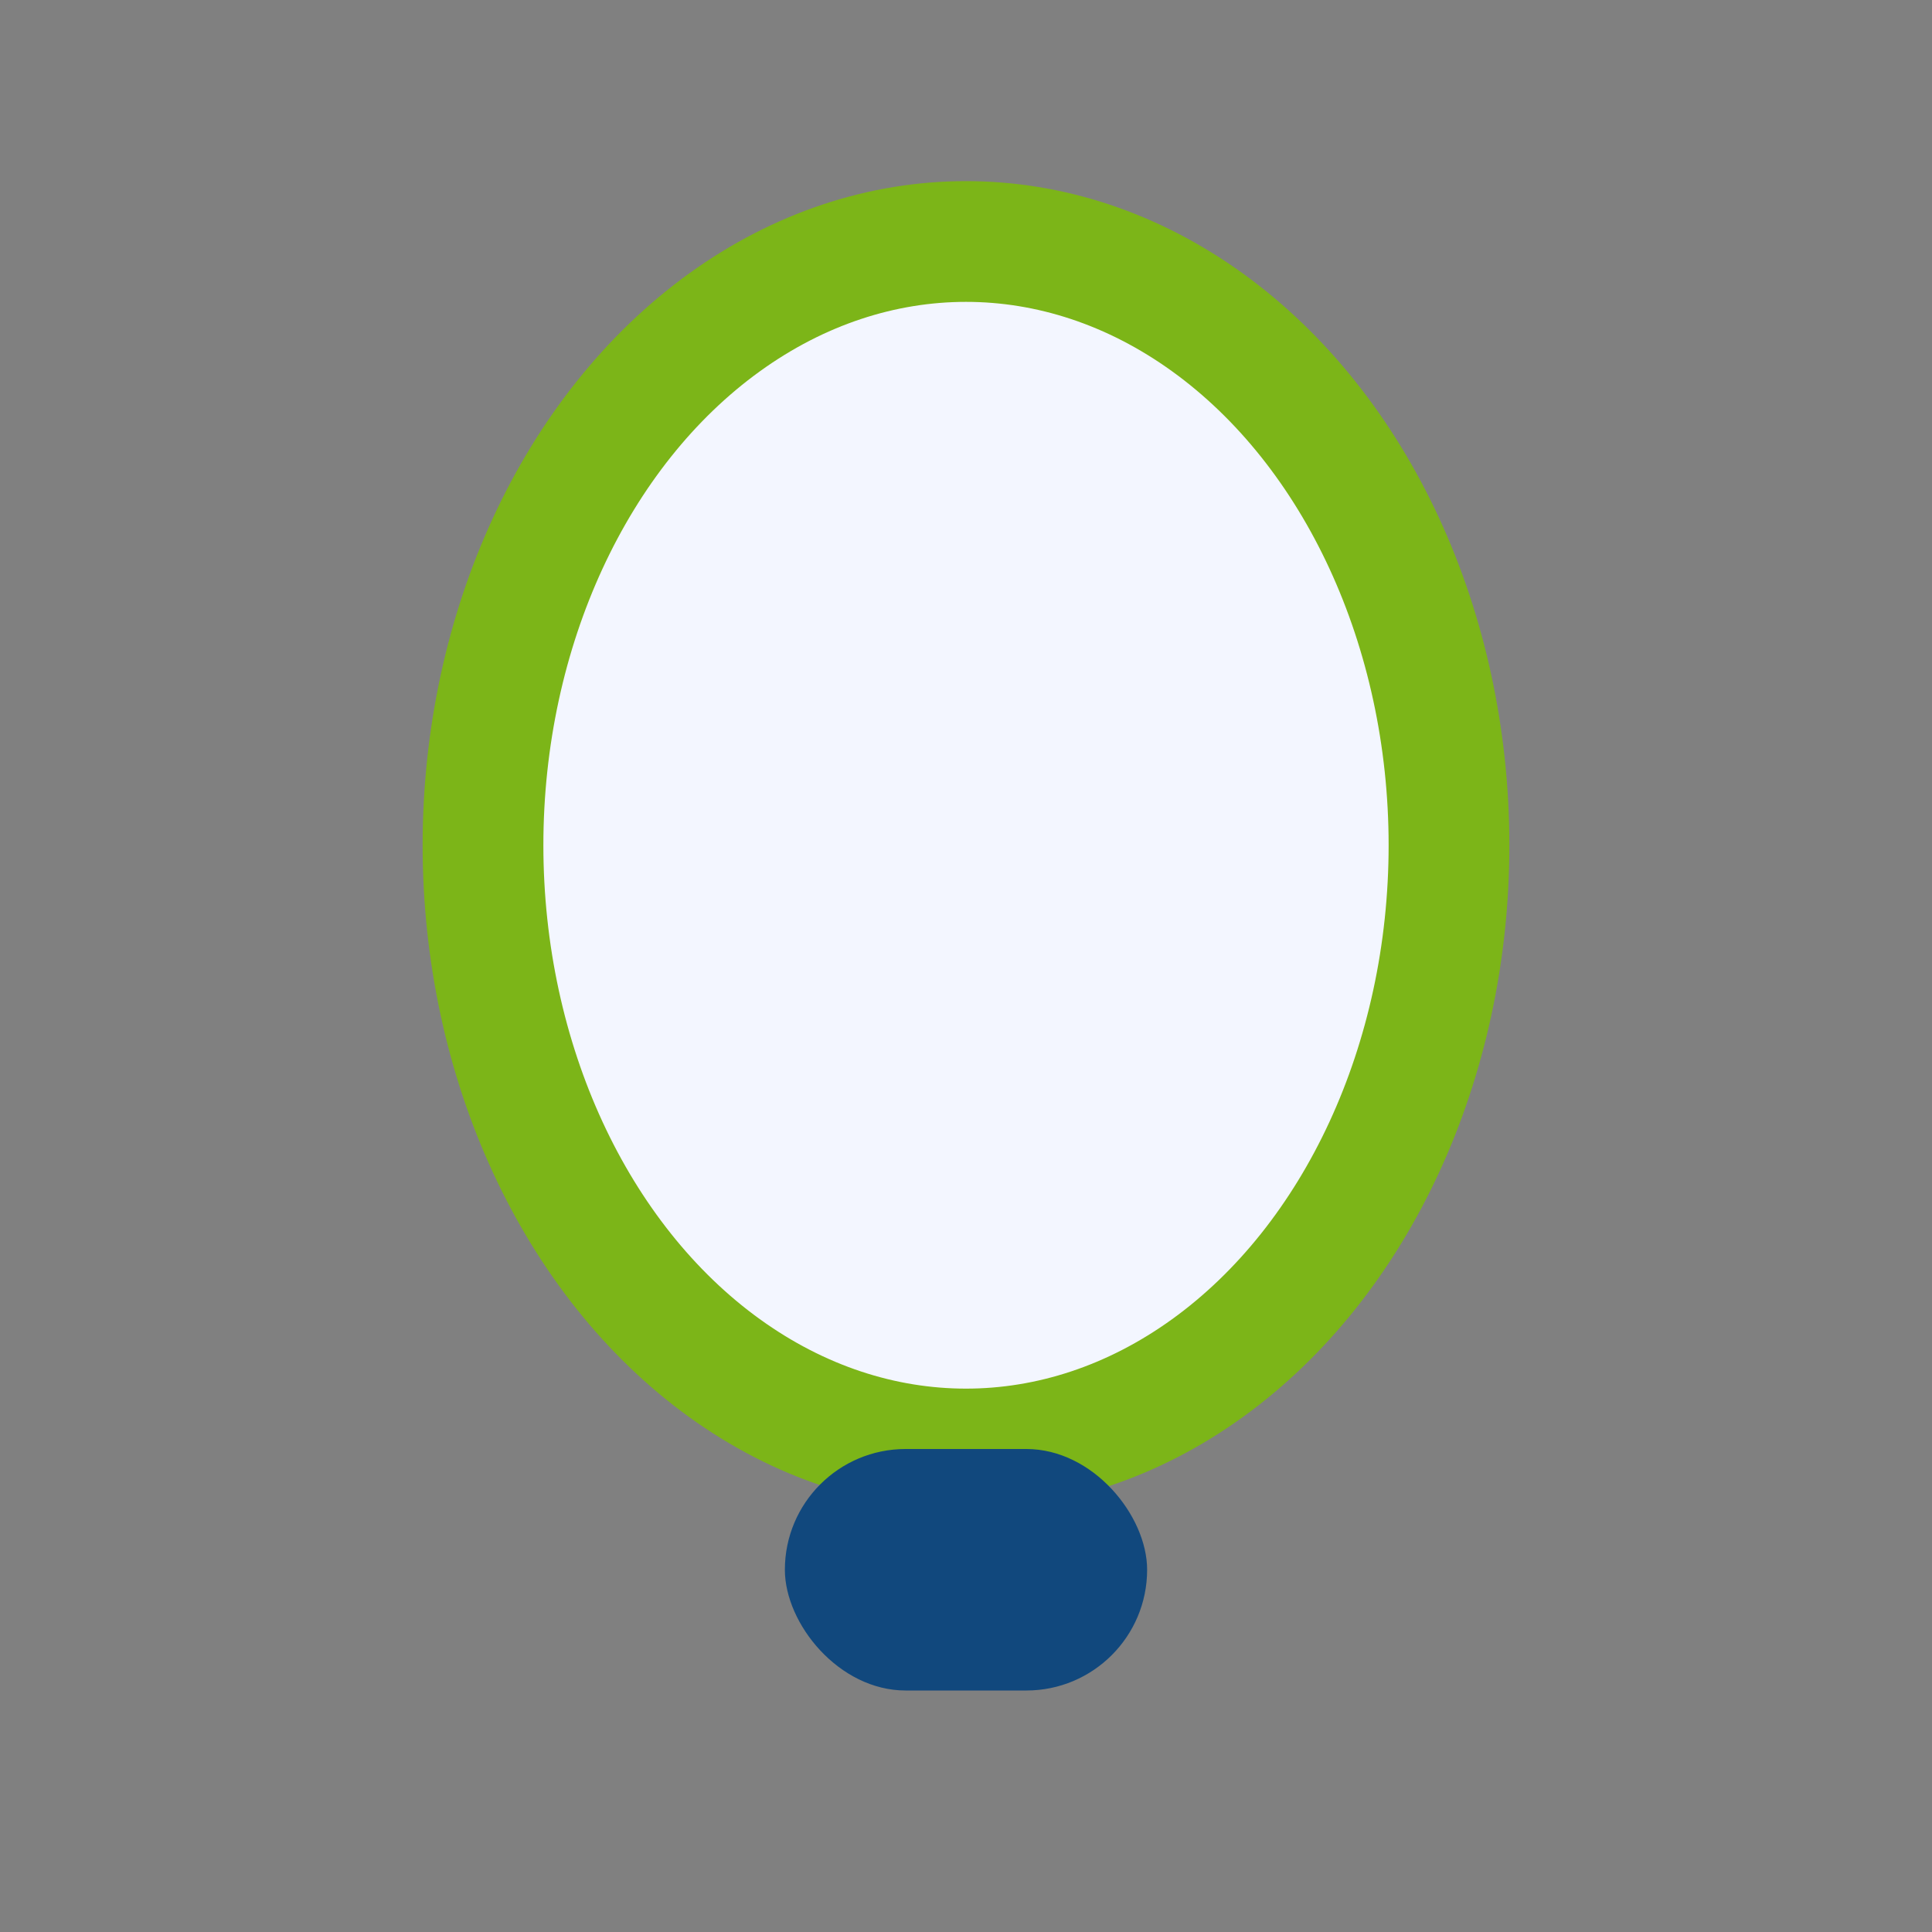<?xml version="1.0" encoding="UTF-8"?>
<svg xmlns="http://www.w3.org/2000/svg" width="32" height="32" viewBox="0 0 32 32"><rect x="0" y="0" width="32" height="32" fill="#808080" stroke="none"/><ellipse cx="16" cy="14" rx="8" ry="10" fill="#F3F6FF" stroke="#7CB518" stroke-width="2"/><rect x="13" y="24" width="6" height="4" rx="2" fill="#11487D"/></svg>